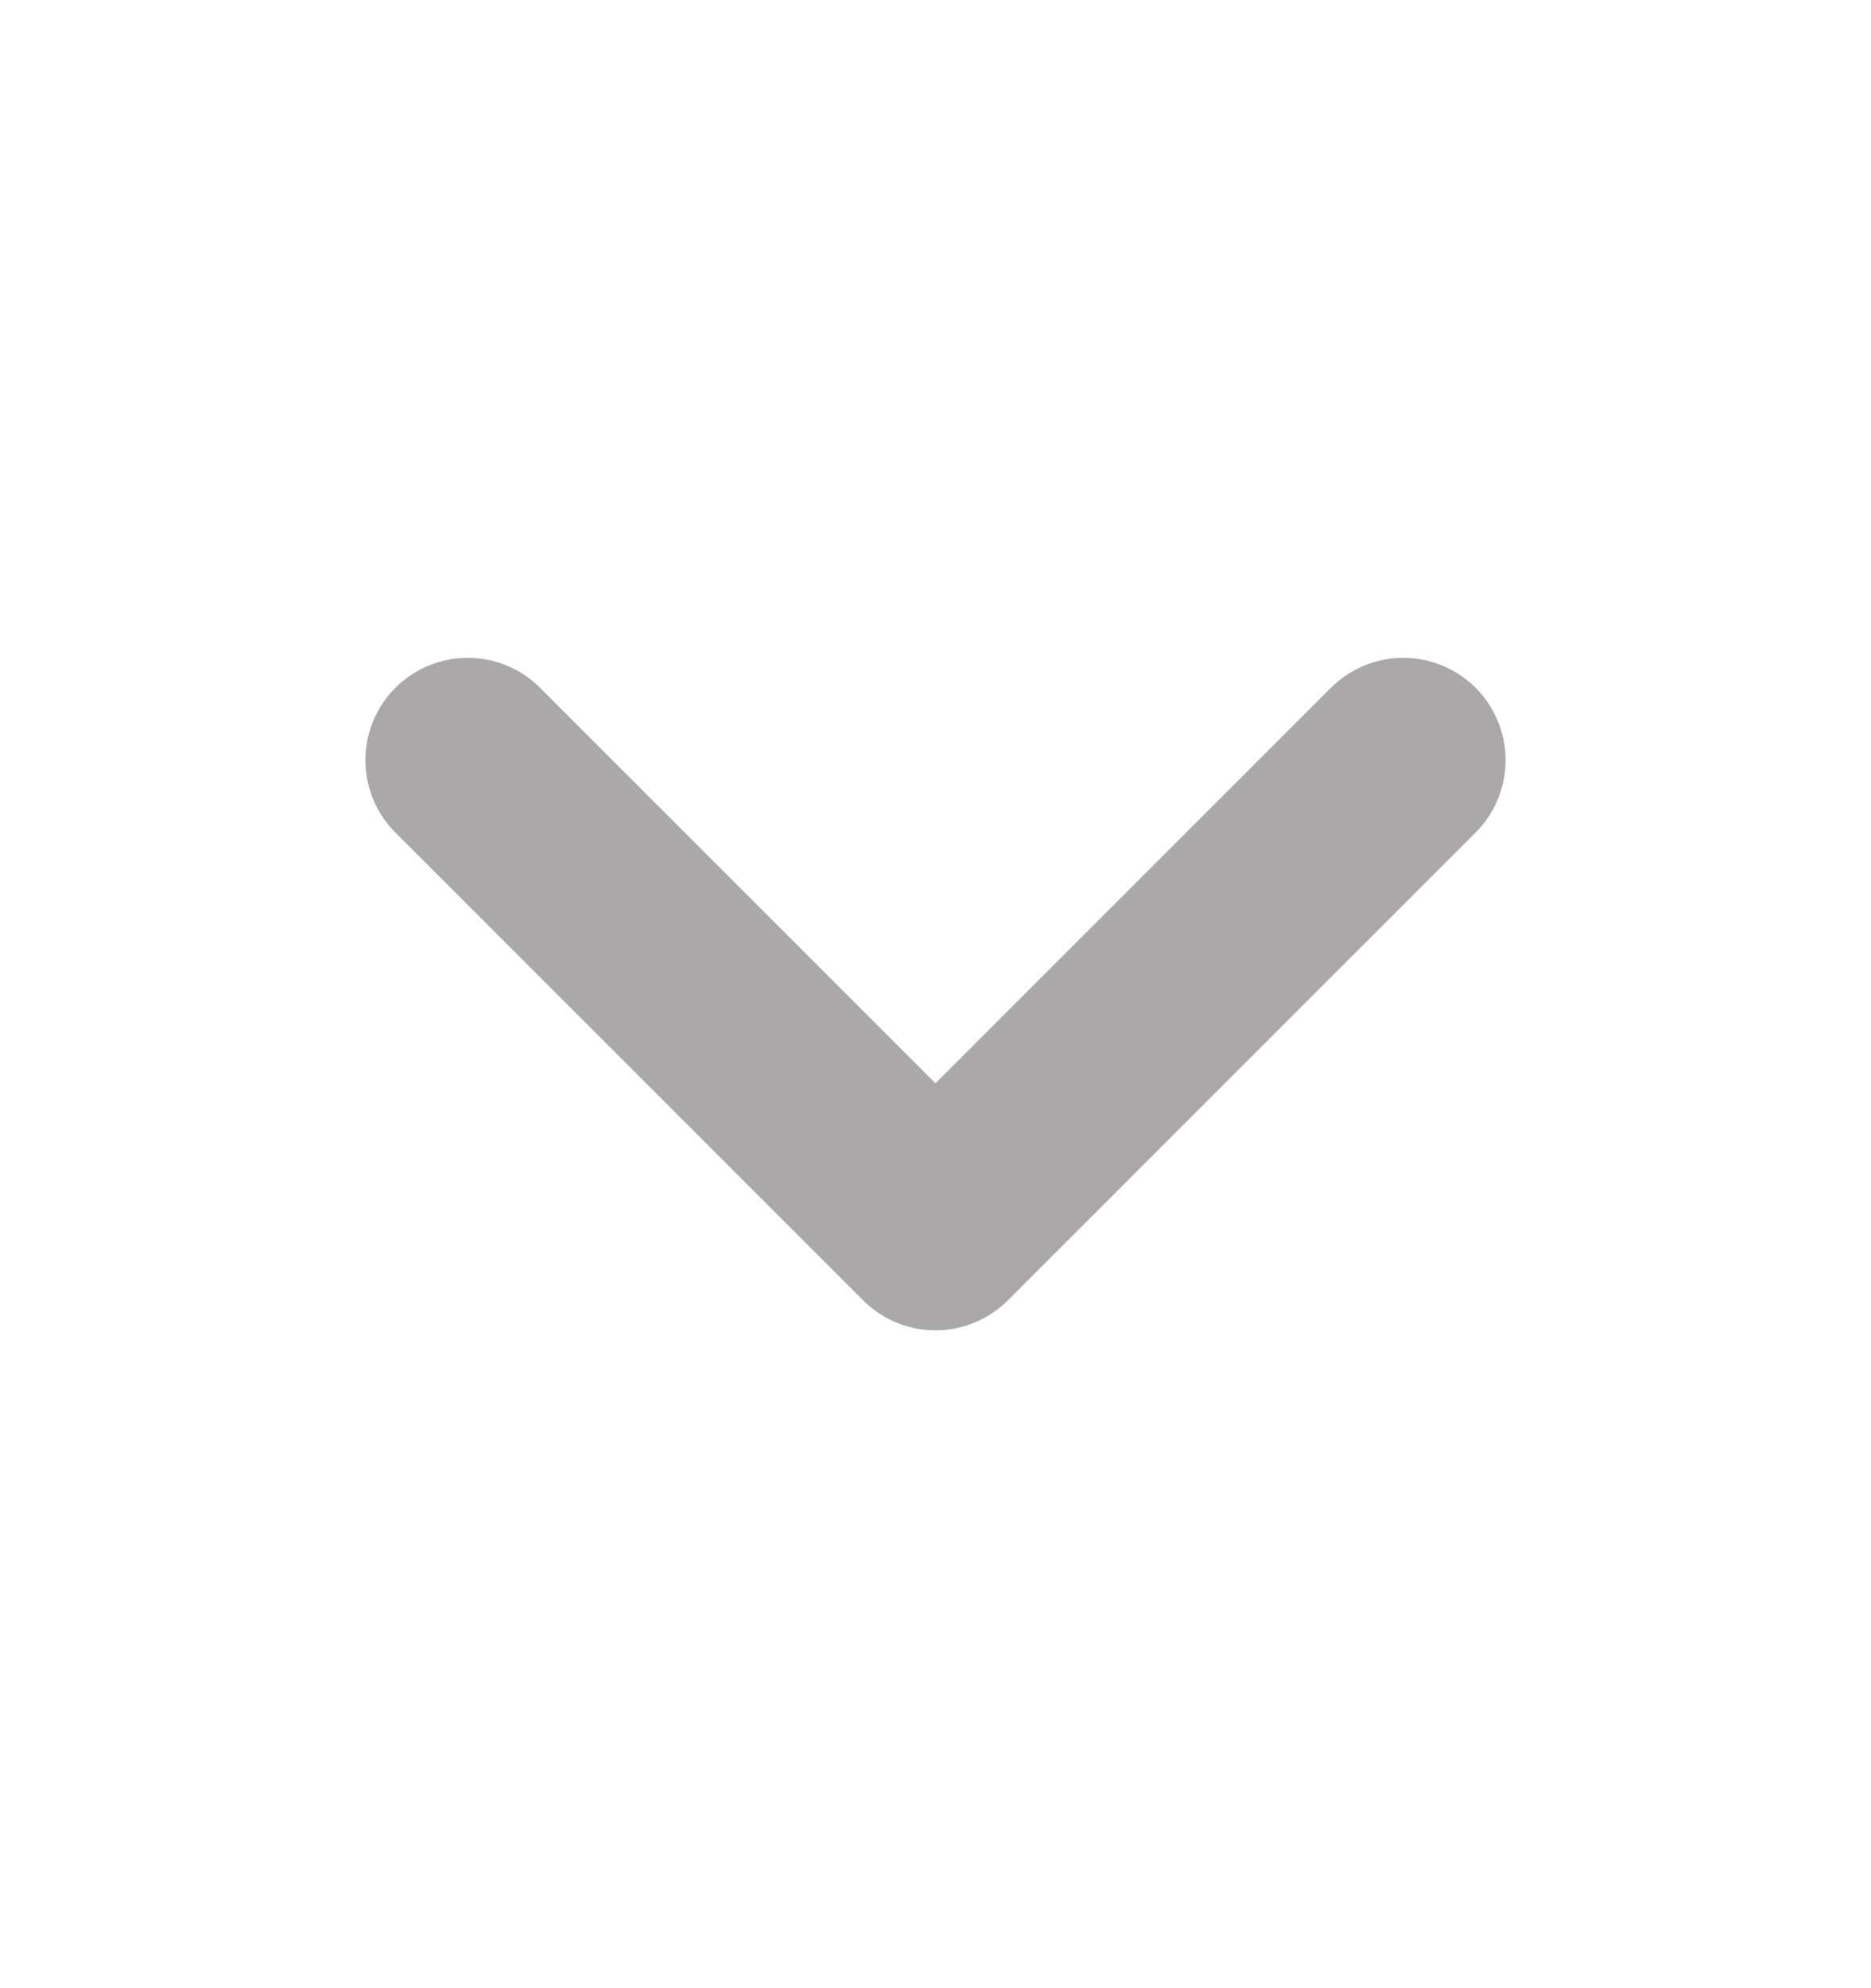 <svg width="16" height="17" viewBox="0 0 16 17" fill="none" xmlns="http://www.w3.org/2000/svg">
<path d="M4 6.5L8 10.5L12 6.5" stroke="#AAA8A8" stroke-width="1.75" stroke-linecap="round" stroke-linejoin="round"/>
</svg>
